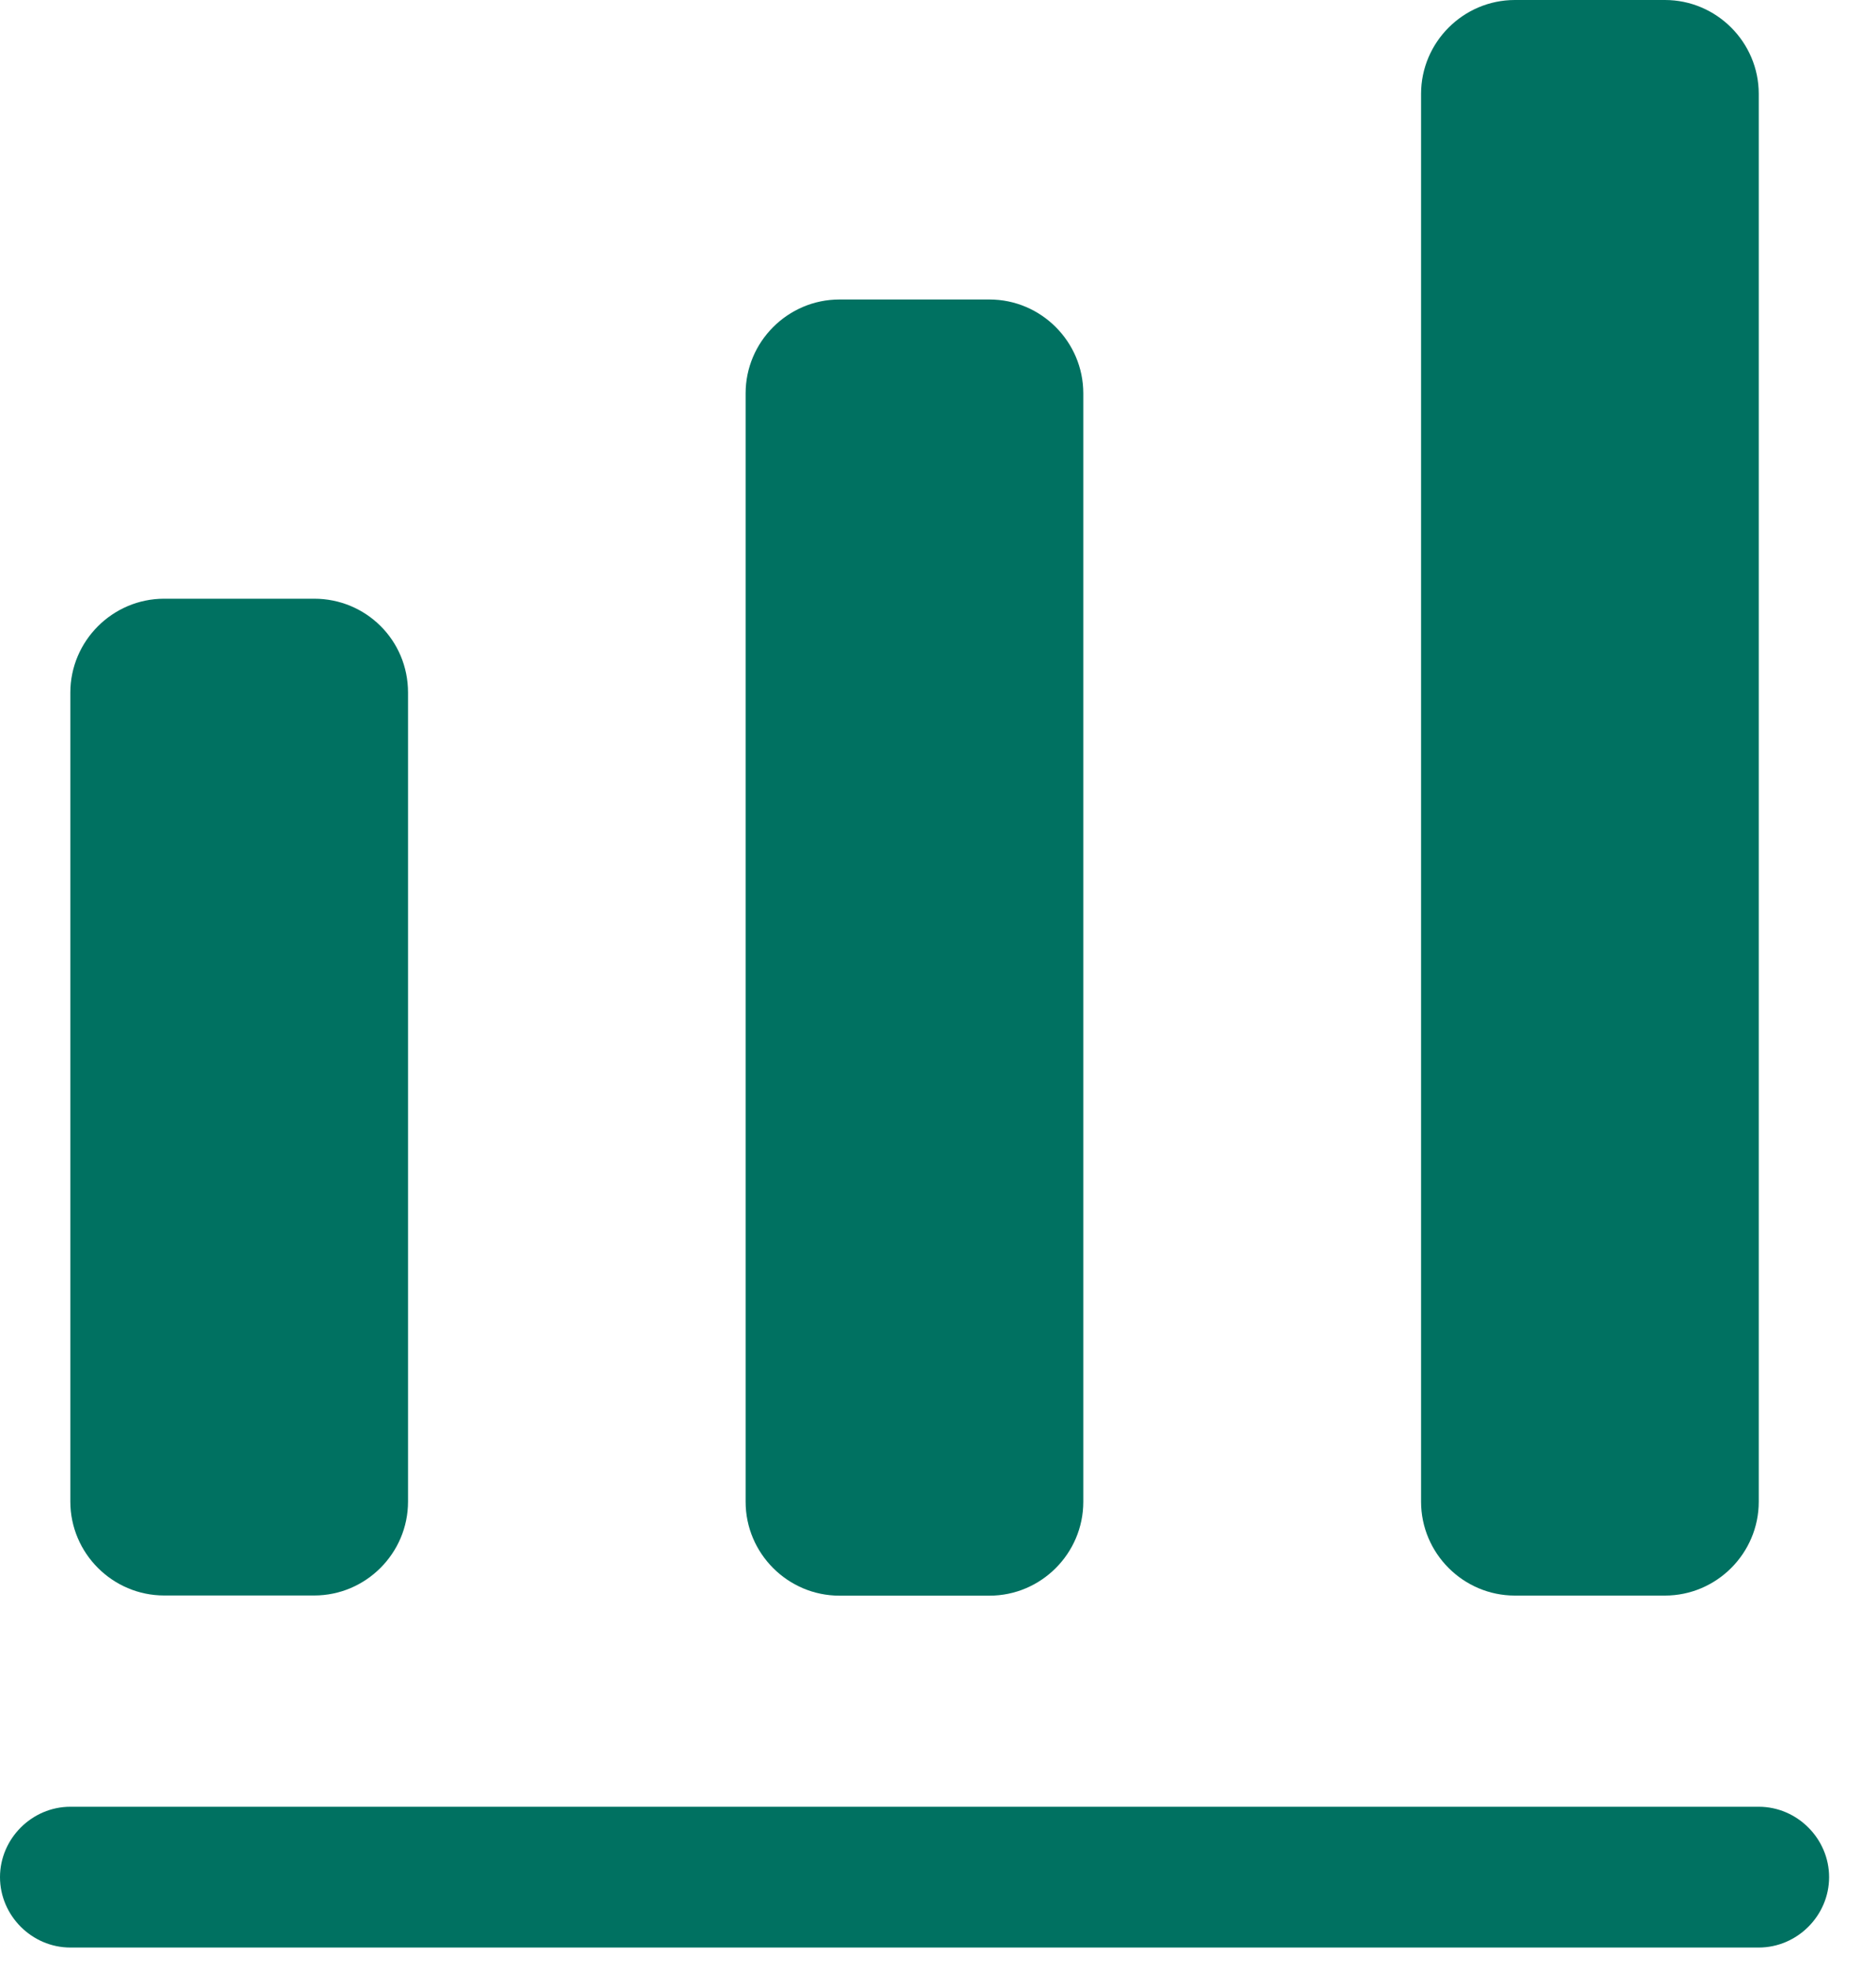 <svg width="20" height="21" viewBox="0 0 20 21" fill="none" xmlns="http://www.w3.org/2000/svg">
<path d="M18.75 20.75H0.75C0.34 20.75 0 20.41 0 20C0 19.59 0.34 19.25 0.75 19.25H18.75C19.16 19.25 19.5 19.59 19.5 20C19.5 20.41 19.16 20.75 18.75 20.75Z" fill="#007161"/>
<path d="M3.35 6.379H1.75C1.2 6.379 0.75 6.829 0.75 7.379V15.999C0.75 16.549 1.2 16.999 1.75 16.999H3.35C3.9 16.999 4.35 16.549 4.35 15.999V7.379C4.35 6.819 3.9 6.379 3.35 6.379Z" fill="#007161"/>
<path d="M10.549 3.191H8.949C8.399 3.191 7.949 3.641 7.949 4.191V16.001C7.949 16.551 8.399 17.001 8.949 17.001H10.549C11.099 17.001 11.549 16.551 11.549 16.001V4.191C11.549 3.641 11.099 3.191 10.549 3.191Z" fill="#007161"/>
<path d="M17.75 0H16.15C15.6 0 15.15 0.45 15.15 1V16C15.15 16.55 15.6 17 16.15 17H17.75C18.3 17 18.75 16.55 18.75 16V1C18.75 0.45 18.3 0 17.75 0Z" fill="#007161"/>
</svg>
